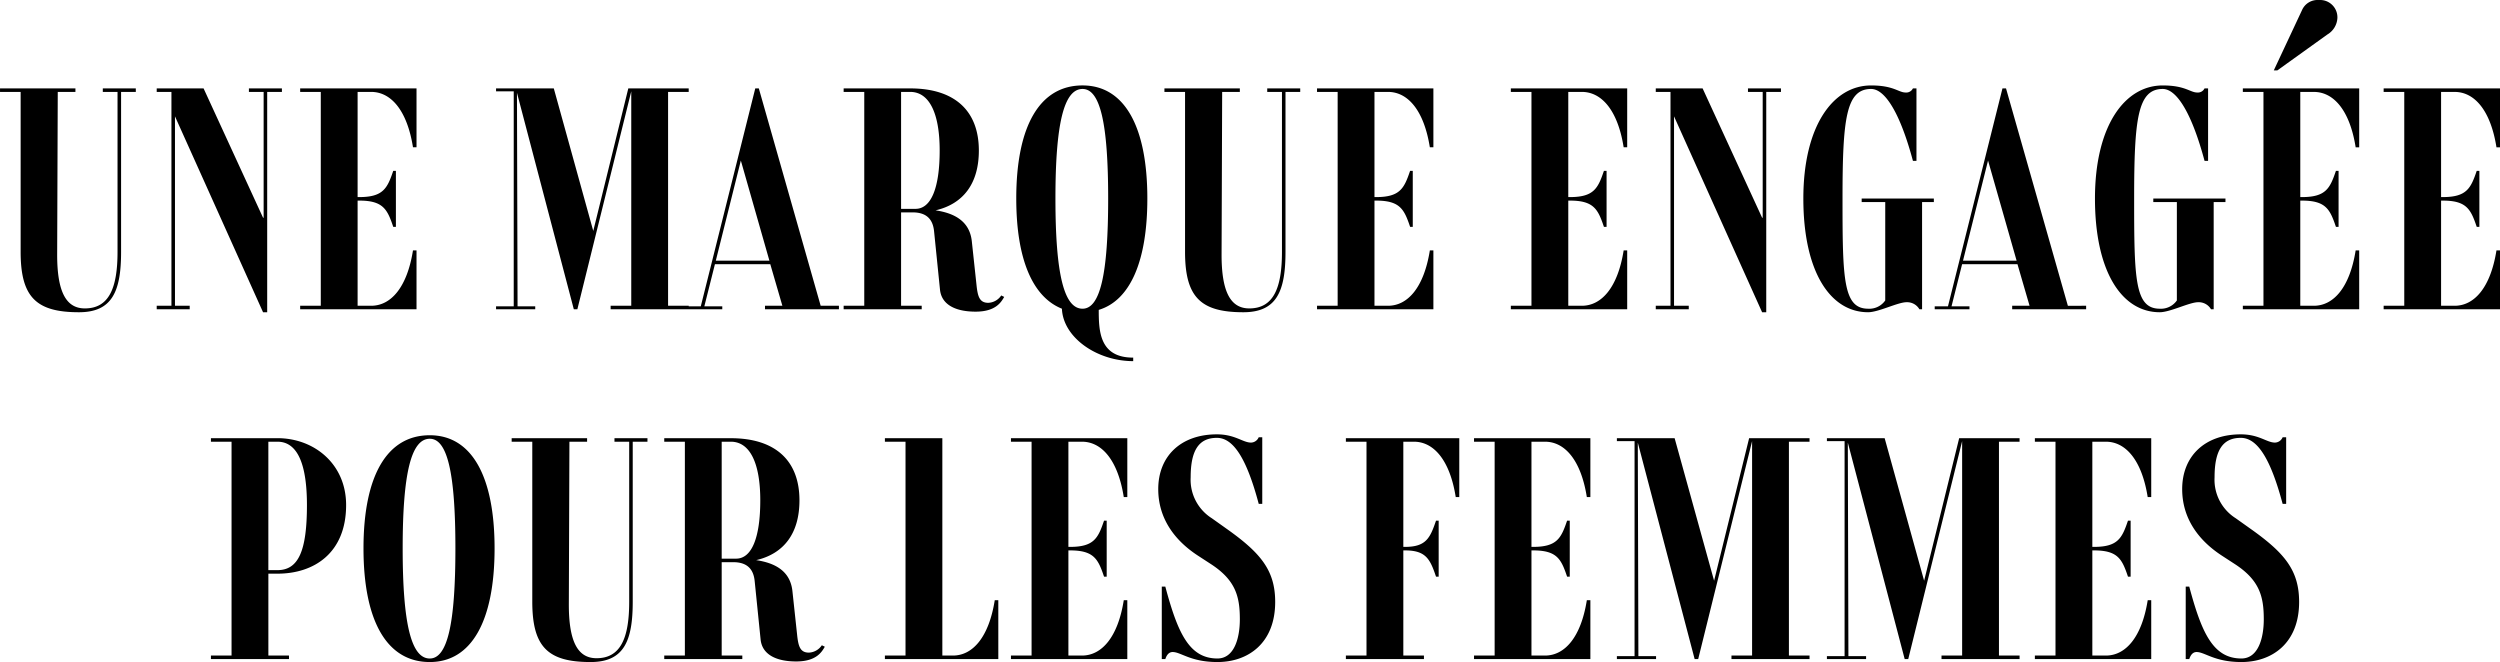 <svg xmlns="http://www.w3.org/2000/svg" width="543.168" height="143.84" viewBox="0 0 543.168 143.84"><path d="M-243.424-48h-7.168v.768h3.2V-12.48c0,8-1.92,12.288-7.1,12.288-4.1,0-6.016-3.648-6.016-11.648l.128-35.392h3.84V-48h-16.384v.768h4.48V-12.48c0,9.856,3.392,13.12,12.672,13.12,7.232,0,9.152-4.544,9.152-13.12V-47.232h3.2Zm31.744,0h-7.168v.768h3.2V-19.9h-.128L-228.7-48H-238.88v.768h3.2V-.768h-3.2V0h7.168V-.768h-3.2V-41.92L-215.776.64h.9V-47.232h3.2Zm19.392.768c4.288,0,7.808,3.968,9.088,12.032h.768V-48h-25.28v.768h4.48V-.768h-4.48V0h25.28V-12.8h-.768C-184.48-4.736-188-.768-192.288-.768h-2.944V-23.616h.384c5.184,0,6.08,1.92,7.36,5.7h.576V-30.08h-.576c-1.28,3.776-2.176,5.7-7.36,5.7h-.384V-47.232Zm68.992,0V-48h-13.12l-7.616,30.976L-152.608-48h-12.544v.64h3.84V-.64h-3.84V0h8.512V-.64h-3.84l-.128-46.4L-148.256,0h.768l11.712-47.36V-.768h-4.48V0h16.96V-.768h-4.48V-47.232ZM-94.624-.768-108.064-48h-.768L-120.672-.64h-2.88V0H-116V-.64h-3.9l2.3-9.152h12.032l2.624,9.024h-3.776V0h16.064V-.768Zm-22.784-9.792,5.44-21.76,6.208,21.76Zm62.016,7.552a3.555,3.555,0,0,1-2.816,1.6c-1.92,0-2.3-1.408-2.56-3.9l-1.024-9.536c-.512-4.48-4.032-6.08-7.872-6.656,6.08-1.408,9.408-5.888,9.408-12.992,0-8.7-5.312-13.5-14.912-13.5H-89.632v.768h4.48V-.768h-4.48V0h16.96V-.768h-4.48V-21.056h2.5c2.944,0,4.416,1.408,4.672,4.16L-68.7-4.288c.32,3.264,3.328,4.8,7.744,4.8s5.568-2.112,6.208-3.2Zm-21.76-18.816V-47.232h1.984c4.1,0,6.4,4.544,6.4,12.736,0,8.128-1.856,12.672-5.248,12.672ZM-34.208.128c6.784-2.048,10.56-10.5,10.56-24.192,0-15.808-5.056-24.576-14.08-24.576-9.28,0-14.4,8.768-14.4,24.576,0,13.12,3.52,21.376,9.92,23.936.256,6.272,7.616,11.392,15.488,11.392V10.5C-34.016,10.5-34.208,4.8-34.208.128Zm-3.52-48c3.84,0,5.568,7.488,5.568,23.808,0,16.384-1.728,23.936-5.568,23.936-4.032,0-5.888-7.552-5.888-23.936C-43.616-40.384-41.76-47.872-37.728-47.872ZM9.568-48H2.4v.768H5.6V-12.48c0,8-1.92,12.288-7.1,12.288C-5.6-.192-7.52-3.84-7.52-11.84l.128-35.392h3.84V-48H-19.936v.768h4.48V-12.48C-15.456-2.624-12.064.64-2.784.64,4.448.64,6.368-3.9,6.368-12.48V-47.232h3.2Zm19.072.768c4.288,0,7.808,3.968,9.088,12.032H38.5V-48H13.216v.768H17.7V-.768h-4.48V0H38.5V-12.8h-.768C36.448-4.736,32.928-.768,28.64-.768H25.7V-23.616h.384c5.184,0,6.08,1.92,7.36,5.7h.576V-30.08H33.44c-1.28,3.776-2.176,5.7-7.36,5.7H25.7V-47.232Zm42.112,0c4.288,0,7.808,3.968,9.088,12.032h.768V-48H55.328v.768h4.48V-.768h-4.48V0h25.28V-12.8H79.84C78.56-4.736,75.04-.768,70.752-.768H67.808V-23.616h.384c5.184,0,6.08,1.92,7.36,5.7h.576V-30.08h-.576c-1.28,3.776-2.176,5.7-7.36,5.7h-.384V-47.232ZM114.016-48h-7.168v.768h3.2V-19.9h-.128L96.992-48H86.816v.768h3.2V-.768h-3.2V0h7.168V-.768h-3.2V-41.92L109.92.64h.9V-47.232h3.2Zm33.216,23.936h-15.68v.768h5.12V-1.92A4.216,4.216,0,0,1,132.96-.128c-5.44,0-5.568-6.528-5.568-23.936,0-17.344.768-23.808,6.208-23.808,3.136,0,6.4,5.568,9.088,15.616h.768V-48h-.768a1.6,1.6,0,0,1-1.6.9c-1.536,0-2.56-1.536-7.488-1.536-8.256,0-14.72,8.768-14.72,24.576,0,15.872,5.824,24.7,14.08,24.7,2.24,0,6.464-2.176,8.32-2.176A3.082,3.082,0,0,1,144.1,0h.576V-23.3h2.56Zm29.12,23.3L162.912-48h-.768L150.3-.64h-2.88V0h7.552V-.64h-3.9l2.3-9.152h12.032l2.624,9.024h-3.776V0H180.32V-.768ZM153.568-10.56l5.44-21.76,6.208,21.76Zm57.024-13.5h-15.68v.768h5.12V-1.92A4.216,4.216,0,0,1,196.32-.128c-5.44,0-5.568-6.528-5.568-23.936,0-17.344.768-23.808,6.208-23.808,3.136,0,6.4,5.568,9.088,15.616h.768V-48h-.768a1.6,1.6,0,0,1-1.6.9c-1.536,0-2.56-1.536-7.488-1.536-8.256,0-14.72,8.768-14.72,24.576,0,15.872,5.824,24.7,14.08,24.7,2.24,0,6.464-2.176,8.32-2.176A3.082,3.082,0,0,1,207.456,0h.576V-23.3h2.56Zm22.144-35.648a4.421,4.421,0,0,0,2.176-3.584,3.763,3.763,0,0,0-4.032-3.9,3.678,3.678,0,0,0-3.648,2.176L221.088-51.9h.768Zm-2.944,12.48c4.288,0,7.808,3.968,9.088,12.032h.768V-48h-25.28v.768h4.48V-.768h-4.48V0h25.28V-12.8h-.768c-1.28,8.064-4.8,12.032-9.088,12.032h-2.944V-23.616h.384c5.184,0,6.08,1.92,7.36,5.7h.576V-30.08h-.576c-1.28,3.776-2.176,5.7-7.36,5.7h-.384V-47.232Zm30.592,0c4.288,0,7.808,3.968,9.088,12.032h.768V-48H244.96v.768h4.48V-.768h-4.48V0h25.28V-12.8h-.768c-1.28,8.064-4.8,12.032-9.088,12.032H257.44V-23.616h.384c5.184,0,6.08,1.92,7.36,5.7h.576V-30.08h-.576c-1.28,3.776-2.176,5.7-7.36,5.7h-.384V-47.232ZM-212.64,57.44c7.936,0,14.912-4.48,14.912-14.912,0-8.96-6.976-14.528-14.912-14.528H-227.1v.768h4.48V75.232h-4.48V76h16.96v-.768h-4.48V57.44Zm-1.984-28.672h1.984c4.544,0,6.4,5.312,6.4,13.76,0,9.984-1.856,14.144-6.4,14.144h-1.984Zm35.072,47.872c9.024,0,14.08-8.832,14.08-24.7,0-15.808-5.056-24.576-14.08-24.576-9.28,0-14.4,8.768-14.4,24.576C-193.952,67.808-188.832,76.64-179.552,76.64Zm0-.768c-4.032,0-5.888-7.552-5.888-23.936,0-16.32,1.856-23.808,5.888-23.808,3.84,0,5.568,7.488,5.568,23.808C-173.984,68.32-175.712,75.872-179.552,75.872ZM-132.256,28h-7.168v.768h3.2V63.52c0,8-1.92,12.288-7.1,12.288-4.1,0-6.016-3.648-6.016-11.648l.128-35.392h3.84V28H-161.76v.768h4.48V63.52c0,9.856,3.392,13.12,12.672,13.12,7.232,0,9.152-4.544,9.152-13.12V28.768h3.2Zm37.888,44.992a3.555,3.555,0,0,1-2.816,1.6c-1.92,0-2.3-1.408-2.56-3.9l-1.024-9.536c-.512-4.48-4.032-6.08-7.872-6.656,6.08-1.408,9.408-5.888,9.408-12.992,0-8.7-5.312-13.5-14.912-13.5h-14.464v.768h4.48V75.232h-4.48V76h16.96v-.768h-4.48V54.944h2.5c2.944,0,4.416,1.408,4.672,4.16l1.28,12.608c.32,3.264,3.328,4.8,7.744,4.8s5.568-2.112,6.208-3.2Zm-21.76-18.816V28.768h1.984c4.1,0,6.4,4.544,6.4,12.736,0,8.128-1.856,12.672-5.248,12.672ZM-56.8,63.2c-1.28,8.064-4.8,12.032-9.088,12.032h-2.3V28h-12.48v.768h4.48V75.232h-4.48V76h24.64V63.2Zm18.944-34.432c4.288,0,7.808,3.968,9.088,12.032H-28V28H-53.28v.768h4.48V75.232h-4.48V76H-28V63.2h-.768c-1.28,8.064-4.8,12.032-9.088,12.032H-40.8V52.384h.384c5.184,0,6.08,1.92,7.36,5.7h.576V45.92h-.576c-1.28,3.776-2.176,5.7-7.36,5.7H-40.8V28.768ZM-6.3,47.776l-3.328-2.368a9.89,9.89,0,0,1-4.608-8.9c0-5.888,1.792-8.576,5.7-8.576,3.584,0,6.464,4.48,9.088,14.336h.768V27.808H.544A1.85,1.85,0,0,1-1.12,28.96c-1.792,0-3.456-1.792-7.424-1.792-7.808,0-12.736,4.736-12.736,11.9,0,6.336,3.52,11.136,8.64,14.464l2.752,1.792c5.44,3.52,6.336,7.1,6.336,12.032,0,4.1-1.216,8.512-4.864,8.512-6.144,0-8.64-5.568-11.328-15.616h-.768V76h.768c.256-.768.7-1.536,1.6-1.536,1.792,0,3.9,2.176,9.728,2.176,6.592,0,12.544-4.032,12.544-13.056C4.128,56.736.992,52.96-6.3,47.776ZM44.128,28H19.488v.768h4.48V75.232h-4.48V76h16.96v-.768h-4.48V52.384h.384c4.544,0,5.44,1.92,6.72,5.7h.576V45.92h-.576c-1.28,3.776-2.176,5.7-6.72,5.7h-.384V28.768h2.3c4.288,0,7.808,3.968,9.088,12.032h.768Zm18.624.768c4.288,0,7.808,3.968,9.088,12.032h.768V28H47.328v.768h4.48V75.232h-4.48V76h25.28V63.2H71.84c-1.28,8.064-4.8,12.032-9.088,12.032H59.808V52.384h.384c5.184,0,6.08,1.92,7.36,5.7h.576V45.92h-.576c-1.28,3.776-2.176,5.7-7.36,5.7h-.384V28.768Zm57.472,0V28H107.1L99.488,58.976,90.912,28H78.368v.64h3.84V75.36h-3.84V76H86.88v-.64H83.04l-.128-46.4L95.264,76h.768l11.712-47.36V75.232h-4.48V76h16.96v-.768h-4.48V28.768Zm45.632,0V28h-13.12L145.12,58.976,136.544,28H124v.64h3.84V75.36H124V76h8.512v-.64h-3.84l-.128-46.4L140.9,76h.768l11.712-47.36V75.232H148.9V76h16.96v-.768h-4.48V28.768Zm18.752,0c4.288,0,7.808,3.968,9.088,12.032h.768V28h-25.28v.768h4.48V75.232h-4.48V76h25.28V63.2H193.7c-1.28,8.064-4.8,12.032-9.088,12.032h-2.944V52.384h.384c5.184,0,6.08,1.92,7.36,5.7h.576V45.92h-.576c-1.28,3.776-2.176,5.7-7.36,5.7h-.384V28.768ZM216.16,47.776l-3.328-2.368a9.89,9.89,0,0,1-4.608-8.9c0-5.888,1.792-8.576,5.7-8.576,3.584,0,6.464,4.48,9.088,14.336h.768V27.808h-.768a1.85,1.85,0,0,1-1.664,1.152c-1.792,0-3.456-1.792-7.424-1.792-7.808,0-12.736,4.736-12.736,11.9,0,6.336,3.52,11.136,8.64,14.464l2.752,1.792c5.44,3.52,6.336,7.1,6.336,12.032,0,4.1-1.216,8.512-4.864,8.512-6.144,0-8.64-5.568-11.328-15.616h-.768V76h.768c.256-.768.7-1.536,1.6-1.536,1.792,0,3.9,2.176,9.728,2.176,6.592,0,12.544-4.032,12.544-13.056C226.592,56.736,223.456,52.96,216.16,47.776Z" transform="translate(272.928 67.2)"/></svg>